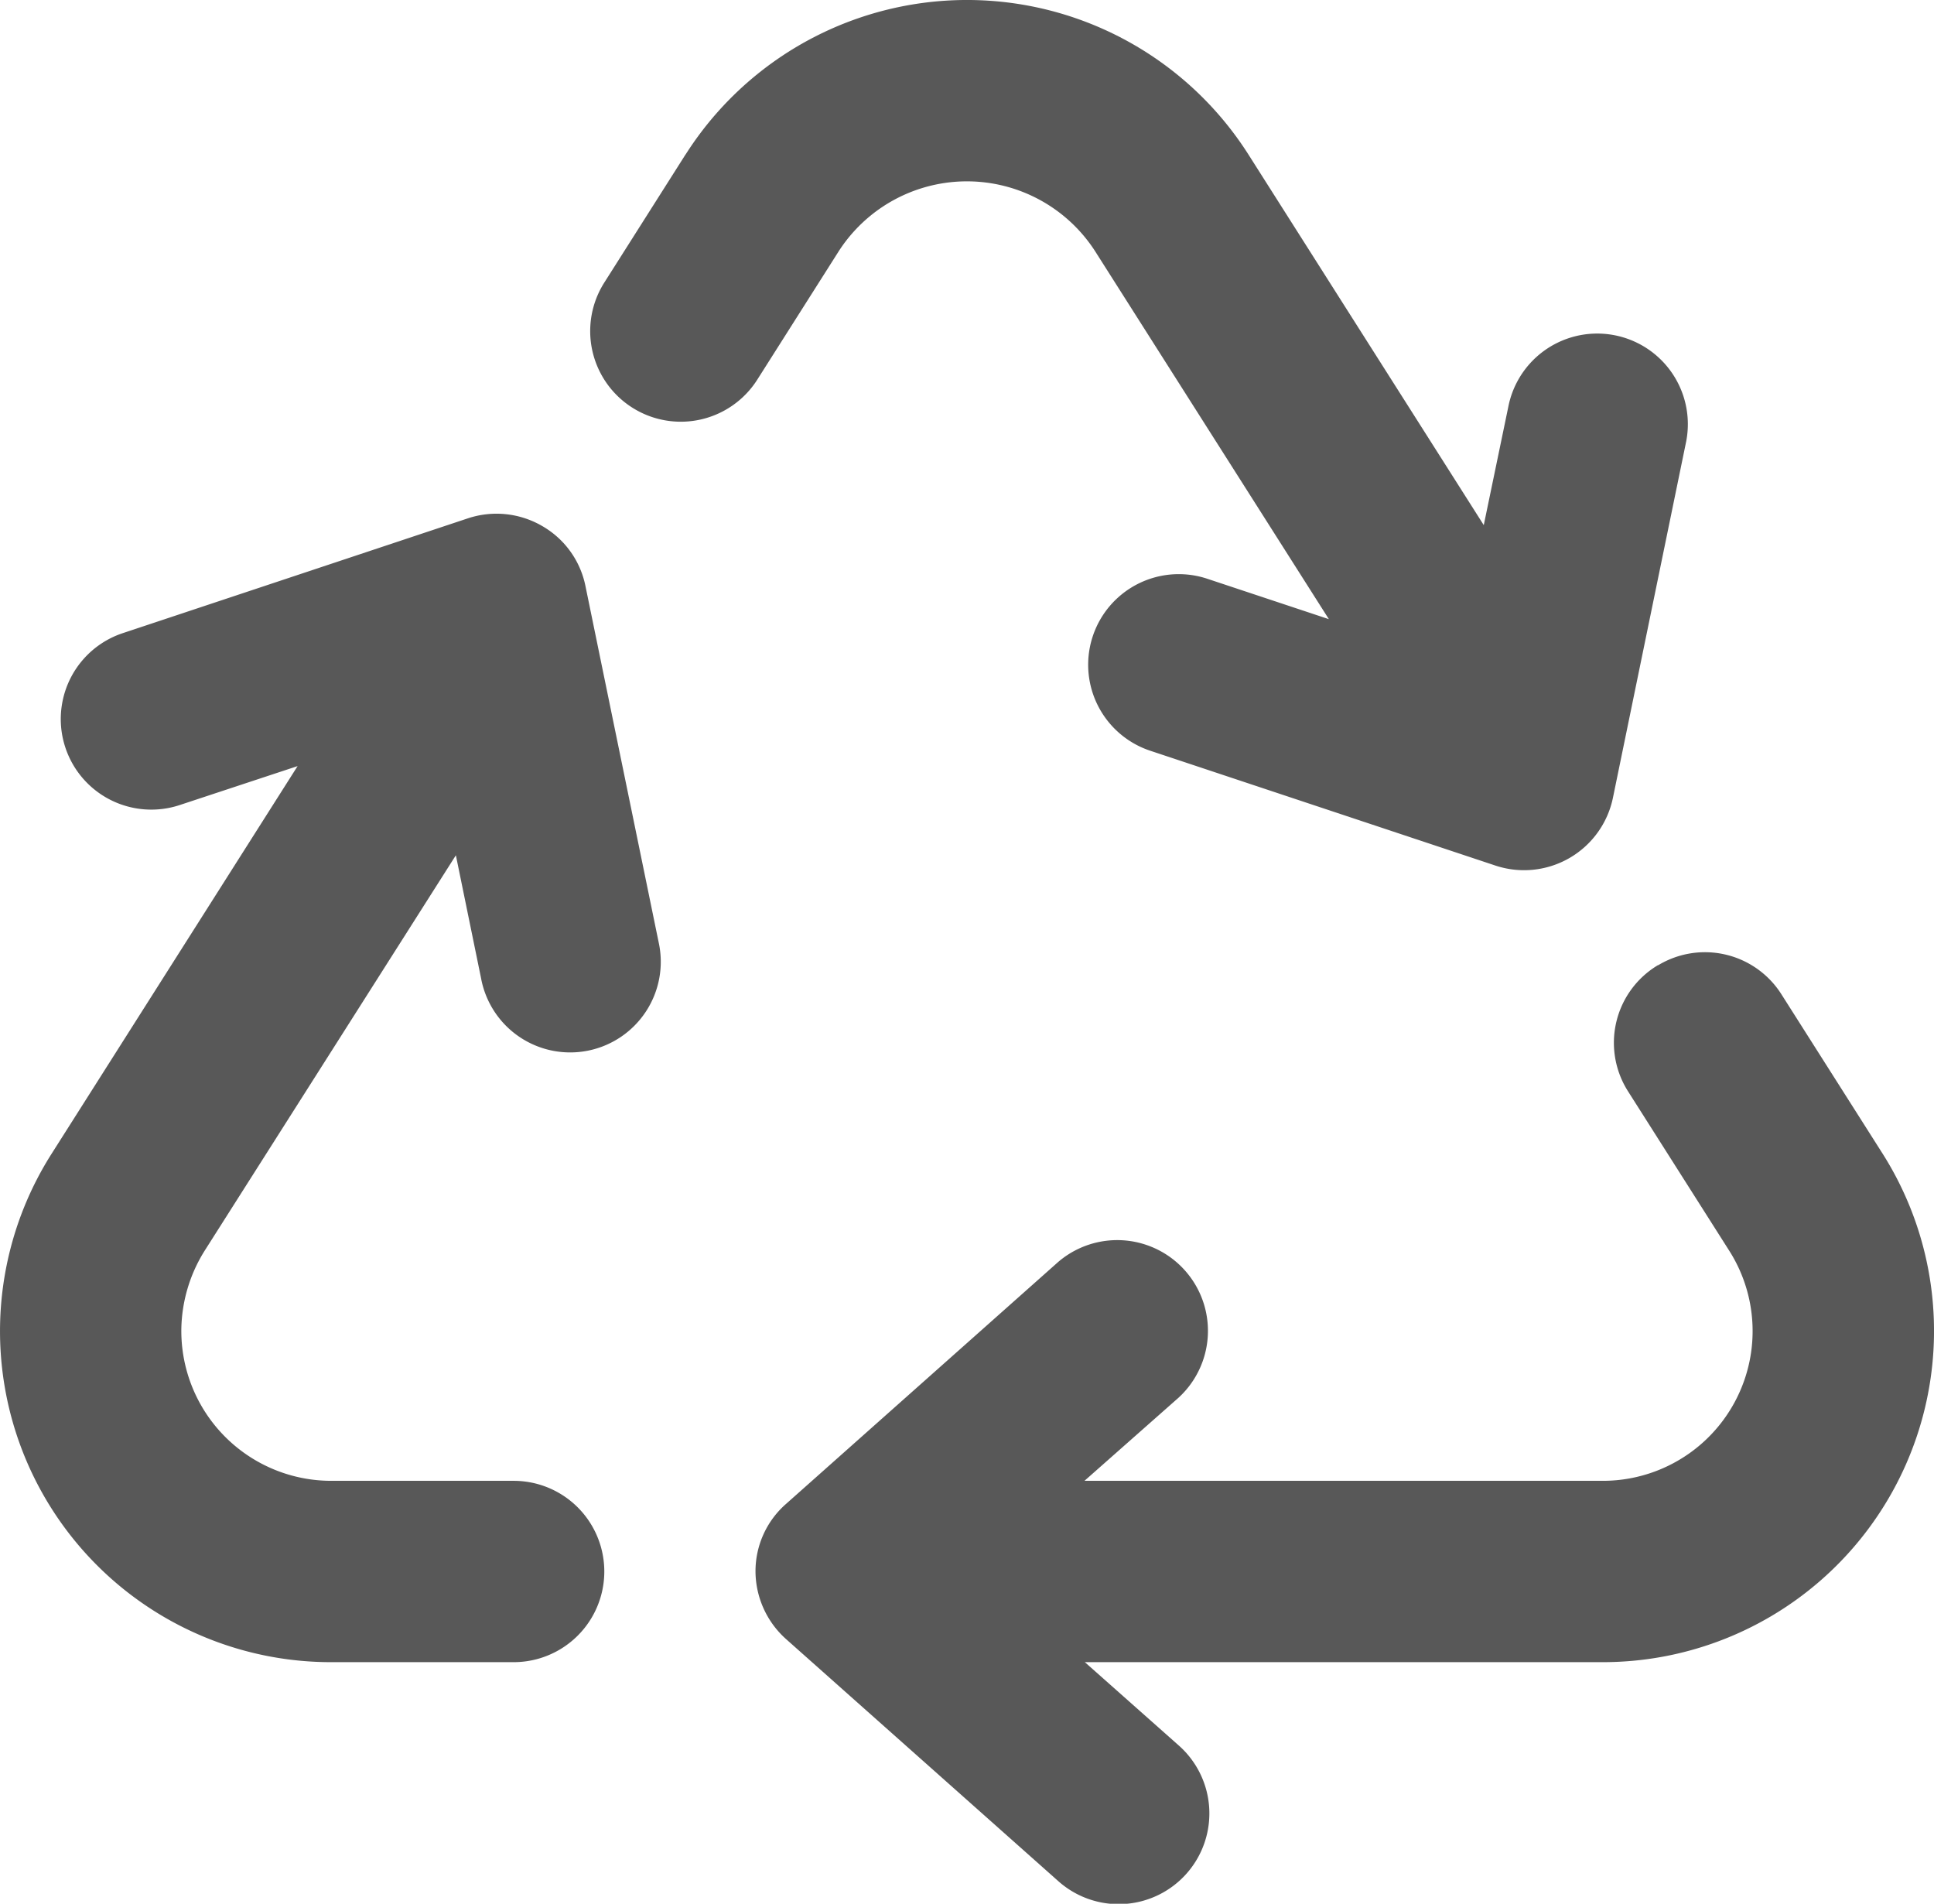 <svg xmlns="http://www.w3.org/2000/svg" width="76.198" height="75" viewBox="0 0 76.198 75">
  <path id="recycle-regular" d="M27.01,6.087a13.141,13.141,0,0,1,22.175,0l9.272,14.6.982-4.733a3.57,3.57,0,0,1,6.995,1.429L63.546,31.431A3.576,3.576,0,0,1,58.918,34.1l-13.6-4.524A3.567,3.567,0,1,1,47.562,22.8l4.792,1.592-9.2-14.48a6.009,6.009,0,0,0-10.12,0l-3.2,5.045a3.569,3.569,0,0,1-6.027-3.825l3.2-5.045ZM65.332,38.024a3.567,3.567,0,0,1,4.852,1.146l3.988,6.28A13.05,13.05,0,0,1,63.159,65.482H42.74l3.691,3.274A3.574,3.574,0,1,1,41.684,74.1L30.969,64.574a3.6,3.6,0,0,1-1.205-2.664,3.527,3.527,0,0,1,1.205-2.664l10.715-9.525a3.574,3.574,0,0,1,4.747,5.343l-3.706,3.274H63.159a5.9,5.9,0,0,0,4.971-9.063l-3.988-6.28a3.562,3.562,0,0,1,1.176-4.971Zm-46.373.551-1-4.881-9.9,15.582A5.983,5.983,0,0,0,7.142,52.4a5.907,5.907,0,0,0,5.893,5.938h7.2a3.572,3.572,0,0,1,0,7.144h-7.2A13.039,13.039,0,0,1,2.023,45.465l9.7-15.284L7.083,31.714a3.567,3.567,0,0,1-2.247-6.771l13.6-4.524a3.582,3.582,0,0,1,2.917.3,3.532,3.532,0,0,1,1.711,2.366l2.887,14.049a3.57,3.57,0,1,1-6.995,1.429Z" transform="translate(0.002)" fill="#585858"/>
</svg>
